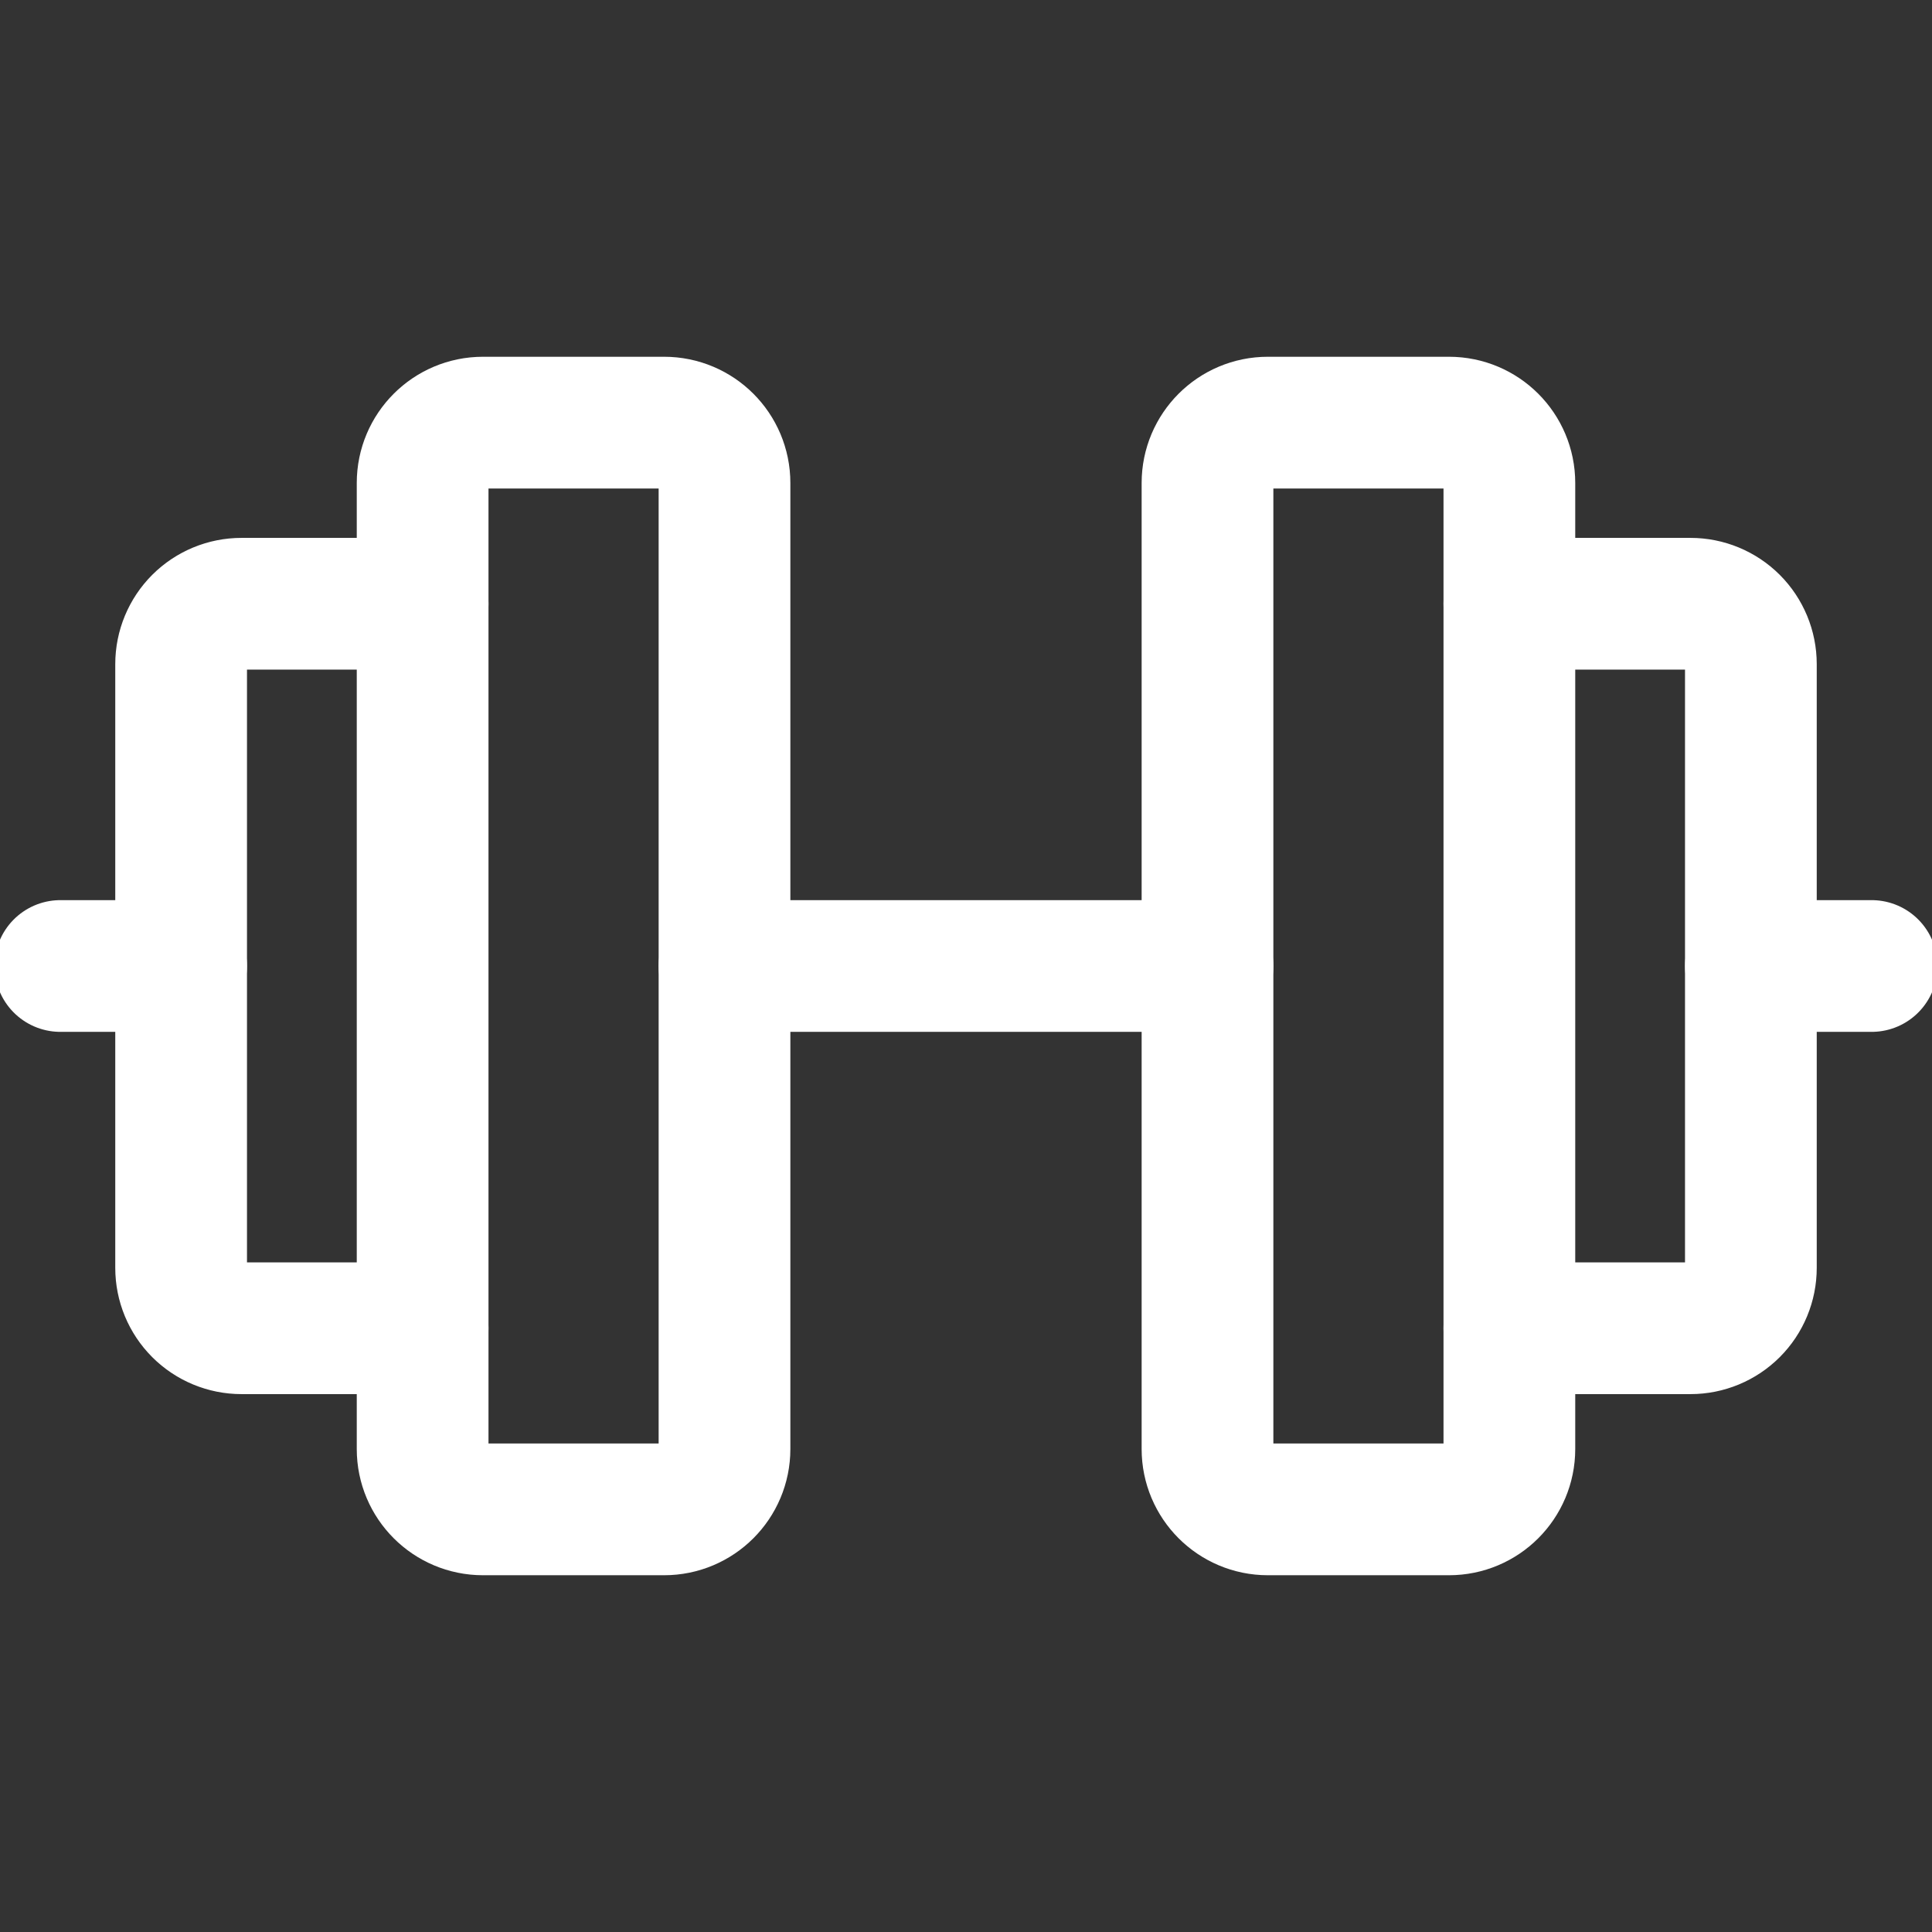 <?xml version="1.0" encoding="UTF-8"?> <svg xmlns="http://www.w3.org/2000/svg" width="88" height="88" viewBox="0 0 88 88" fill="none"><rect x="0" y="0" width="88" height="88" fill="#333333" stroke="none"/><g clip-path="url(#clip0_59_142)"><path d="M30.25 19.25H22C20.481 19.25 19.25 20.481 19.25 22V66C19.25 67.519 20.481 68.75 22 68.75H30.25C31.769 68.75 33 67.519 33 66V22C33 20.481 31.769 19.25 30.25 19.25Z" stroke="white" stroke-width="6" stroke-linecap="round" stroke-linejoin="round"></path><path d="M66 19.25H57.75C56.231 19.25 55 20.481 55 22V66C55 67.519 56.231 68.75 57.75 68.75H66C67.519 68.75 68.75 67.519 68.75 66V22C68.75 20.481 67.519 19.25 66 19.25Z" stroke="white" stroke-width="6" stroke-linecap="round" stroke-linejoin="round"></path><path d="M68.75 27.5H77C77.729 27.5 78.429 27.79 78.945 28.305C79.46 28.821 79.75 29.521 79.75 30.25V57.75C79.75 58.479 79.46 59.179 78.945 59.694C78.429 60.21 77.729 60.5 77 60.5H68.75" stroke="white" stroke-width="6" stroke-linecap="round" stroke-linejoin="round"></path><path d="M19.25 60.5H11C10.271 60.5 9.571 60.21 9.055 59.694C8.54 59.179 8.25 58.479 8.25 57.75V30.25C8.25 29.521 8.54 28.821 9.055 28.305C9.571 27.79 10.271 27.5 11 27.5H19.25" stroke="white" stroke-width="6" stroke-linecap="round" stroke-linejoin="round"></path><path d="M33 44H55" stroke="white" stroke-width="6" stroke-linecap="round" stroke-linejoin="round"></path><path d="M79.75 44H85.25" stroke="white" stroke-width="6" stroke-linecap="round" stroke-linejoin="round"></path><path d="M2.75 44H8.25" stroke="white" stroke-width="6" stroke-linecap="round" stroke-linejoin="round"></path></g><defs><clipPath id="clip0_59_142"><rect width="88" height="88" fill="white"></rect></clipPath></defs></svg> 